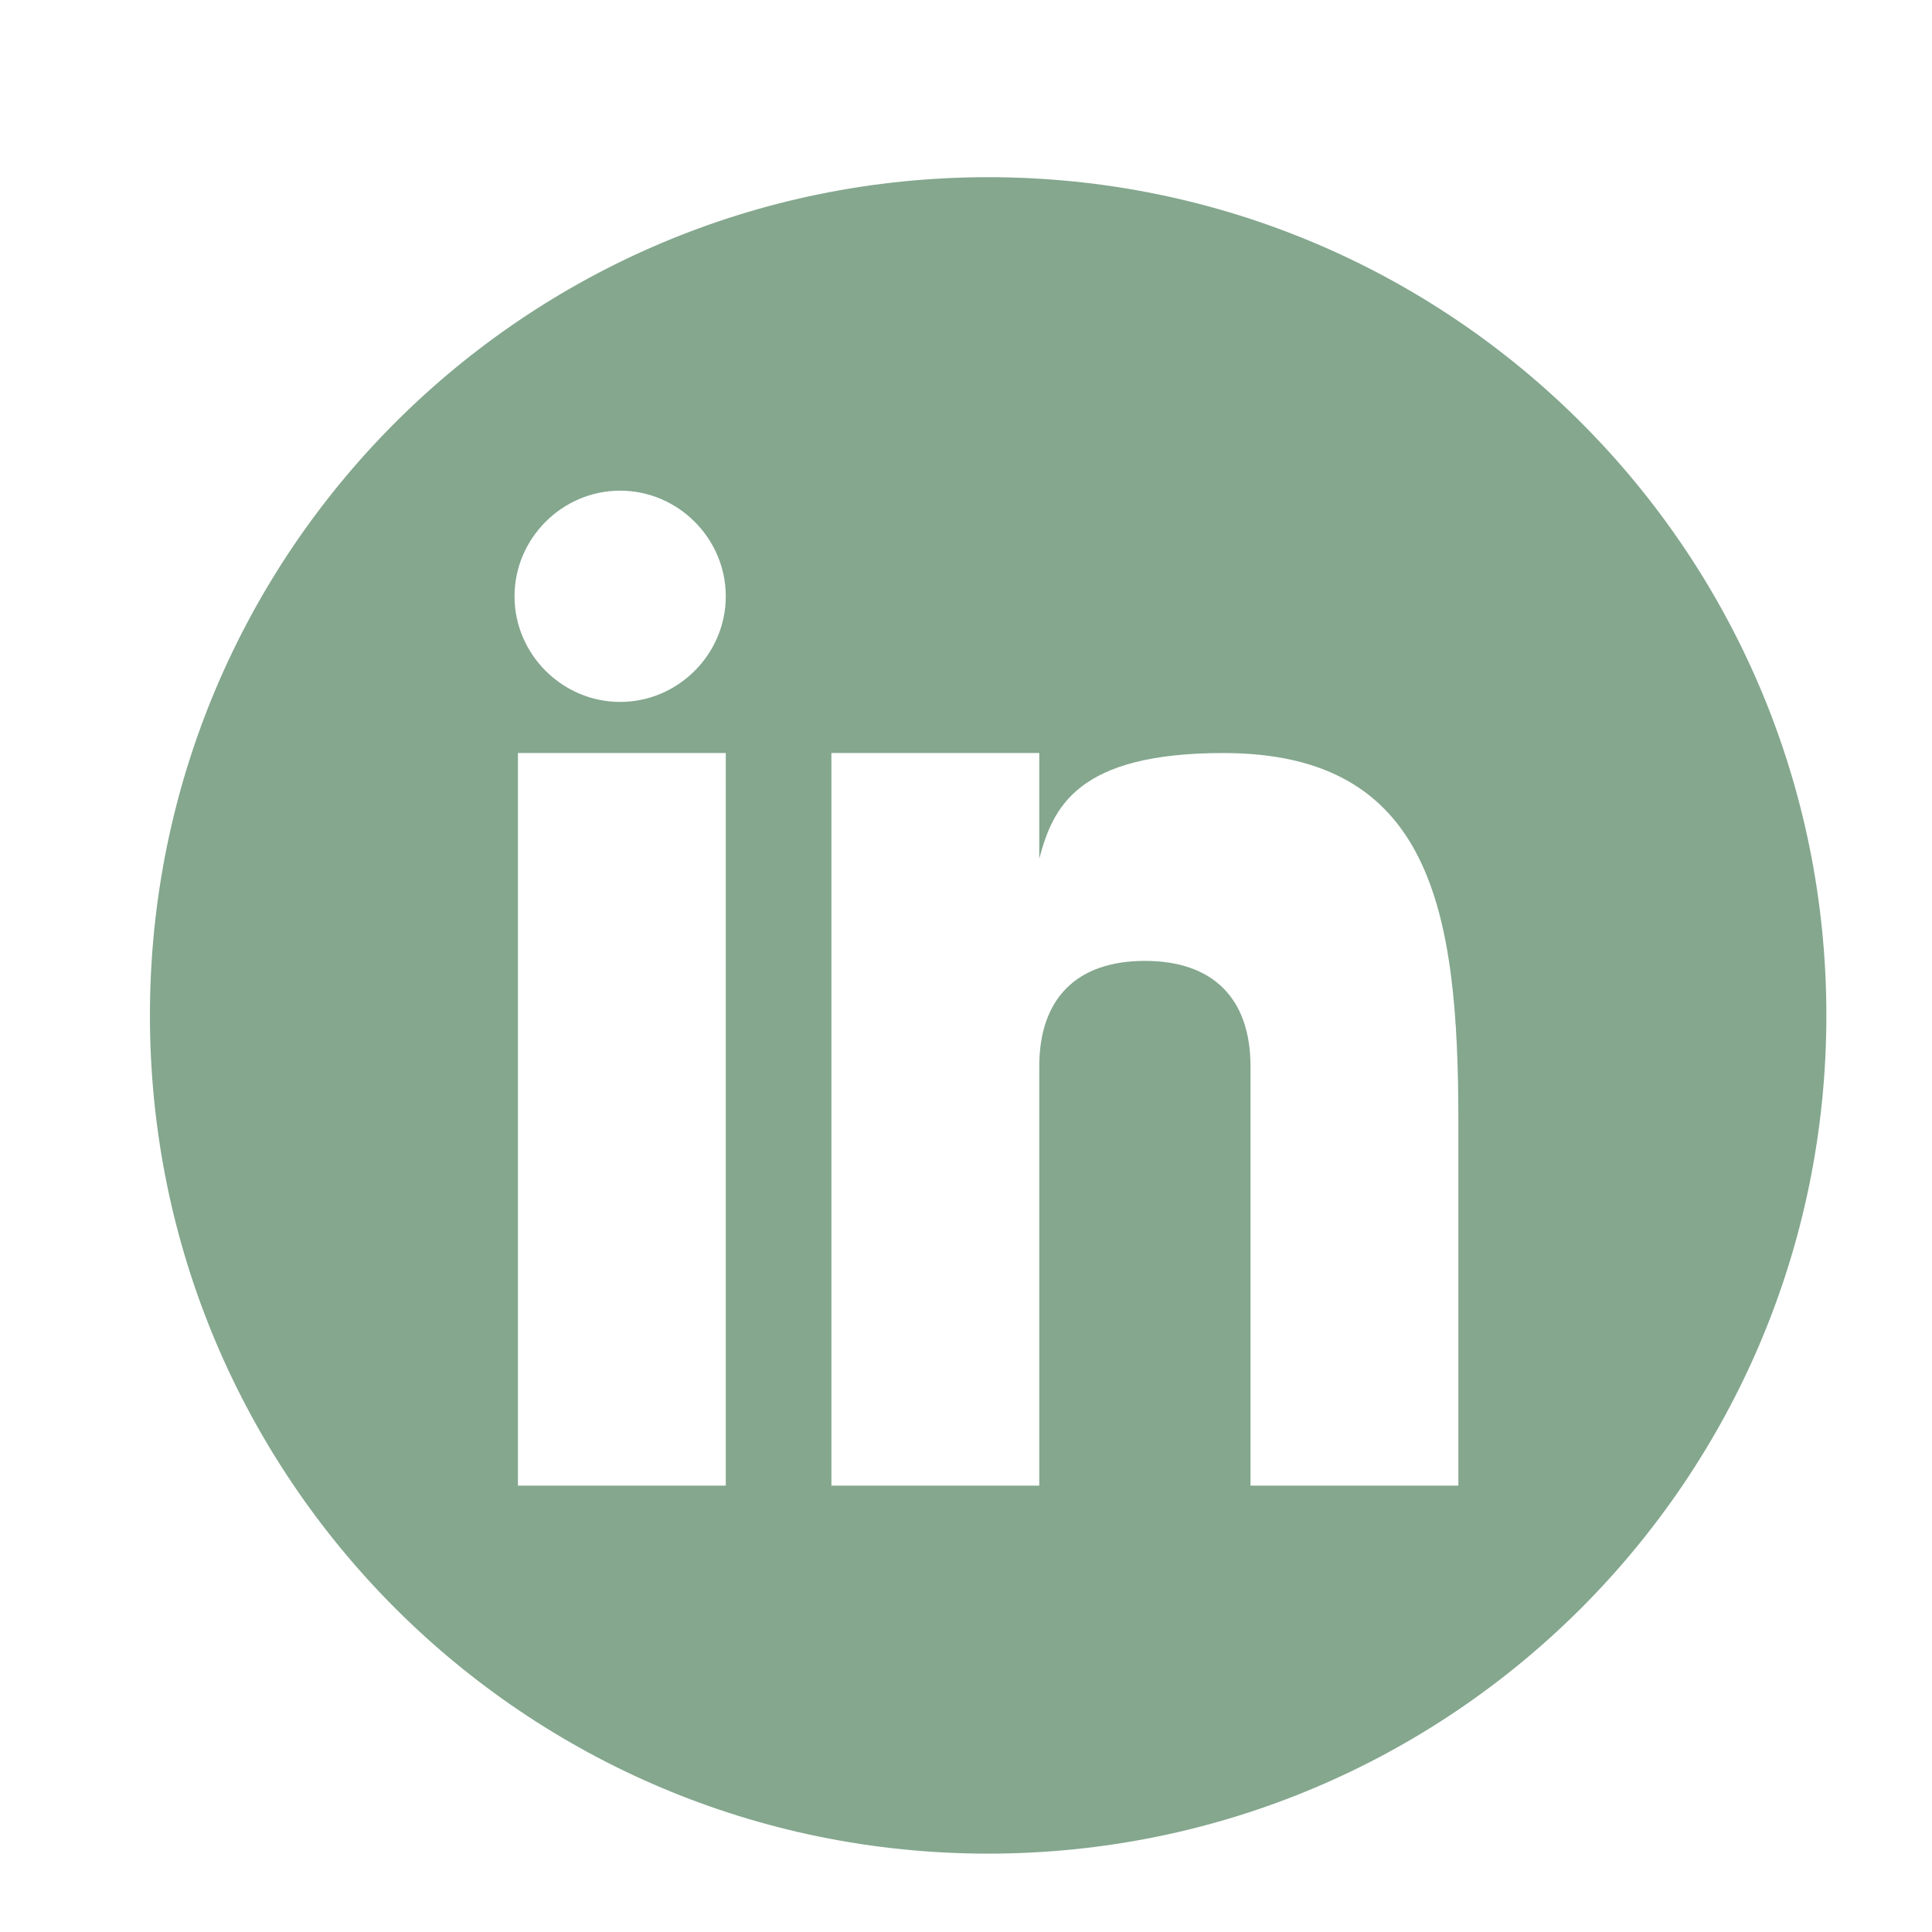 <?xml version="1.0" encoding="UTF-8"?>
<!-- Generator: Adobe Illustrator 24.2.3, SVG Export Plug-In . SVG Version: 6.00 Build 0)  -->
<svg xmlns="http://www.w3.org/2000/svg" xmlns:xlink="http://www.w3.org/1999/xlink" version="1.1" x="0px" y="0px" viewBox="0 0 56.7 56.7" style="enable-background:new 0 0 56.7 56.7;" xml:space="preserve">
<style type="text/css">
	.st0{fill-rule:evenodd;clip-rule:evenodd;fill:#84A78E;}
</style>
<g id="Capa_2_1_">
	<path class="st0" d="M29,5.2c-13.6,0-24.6,11-24.6,24.6s11,24.6,24.6,24.6s24.6-11,24.6-24.6S42.6,5.2,29,5.2z M21.3,43.6h-6.1   V22.1h6.1V43.6z M18.2,20.6c-1.7,0-3.1-1.4-3.1-3.1s1.4-3.1,3.1-3.1s3.1,1.4,3.1,3.1S19.9,20.6,18.2,20.6z M42.8,43.6h-6.1V31.3   c0-2-1.1-3.1-3.1-3.1c-2,0-3.1,1.1-3.1,3.1v12.3h-6.1V22.1h6.1v3.1c0.4-1.5,1.1-3.1,5.4-3.1c6.1,0,6.9,4.6,6.9,10.8V43.6z"></path>
</g>
<g id="Capa_3">
</g>
</svg>
